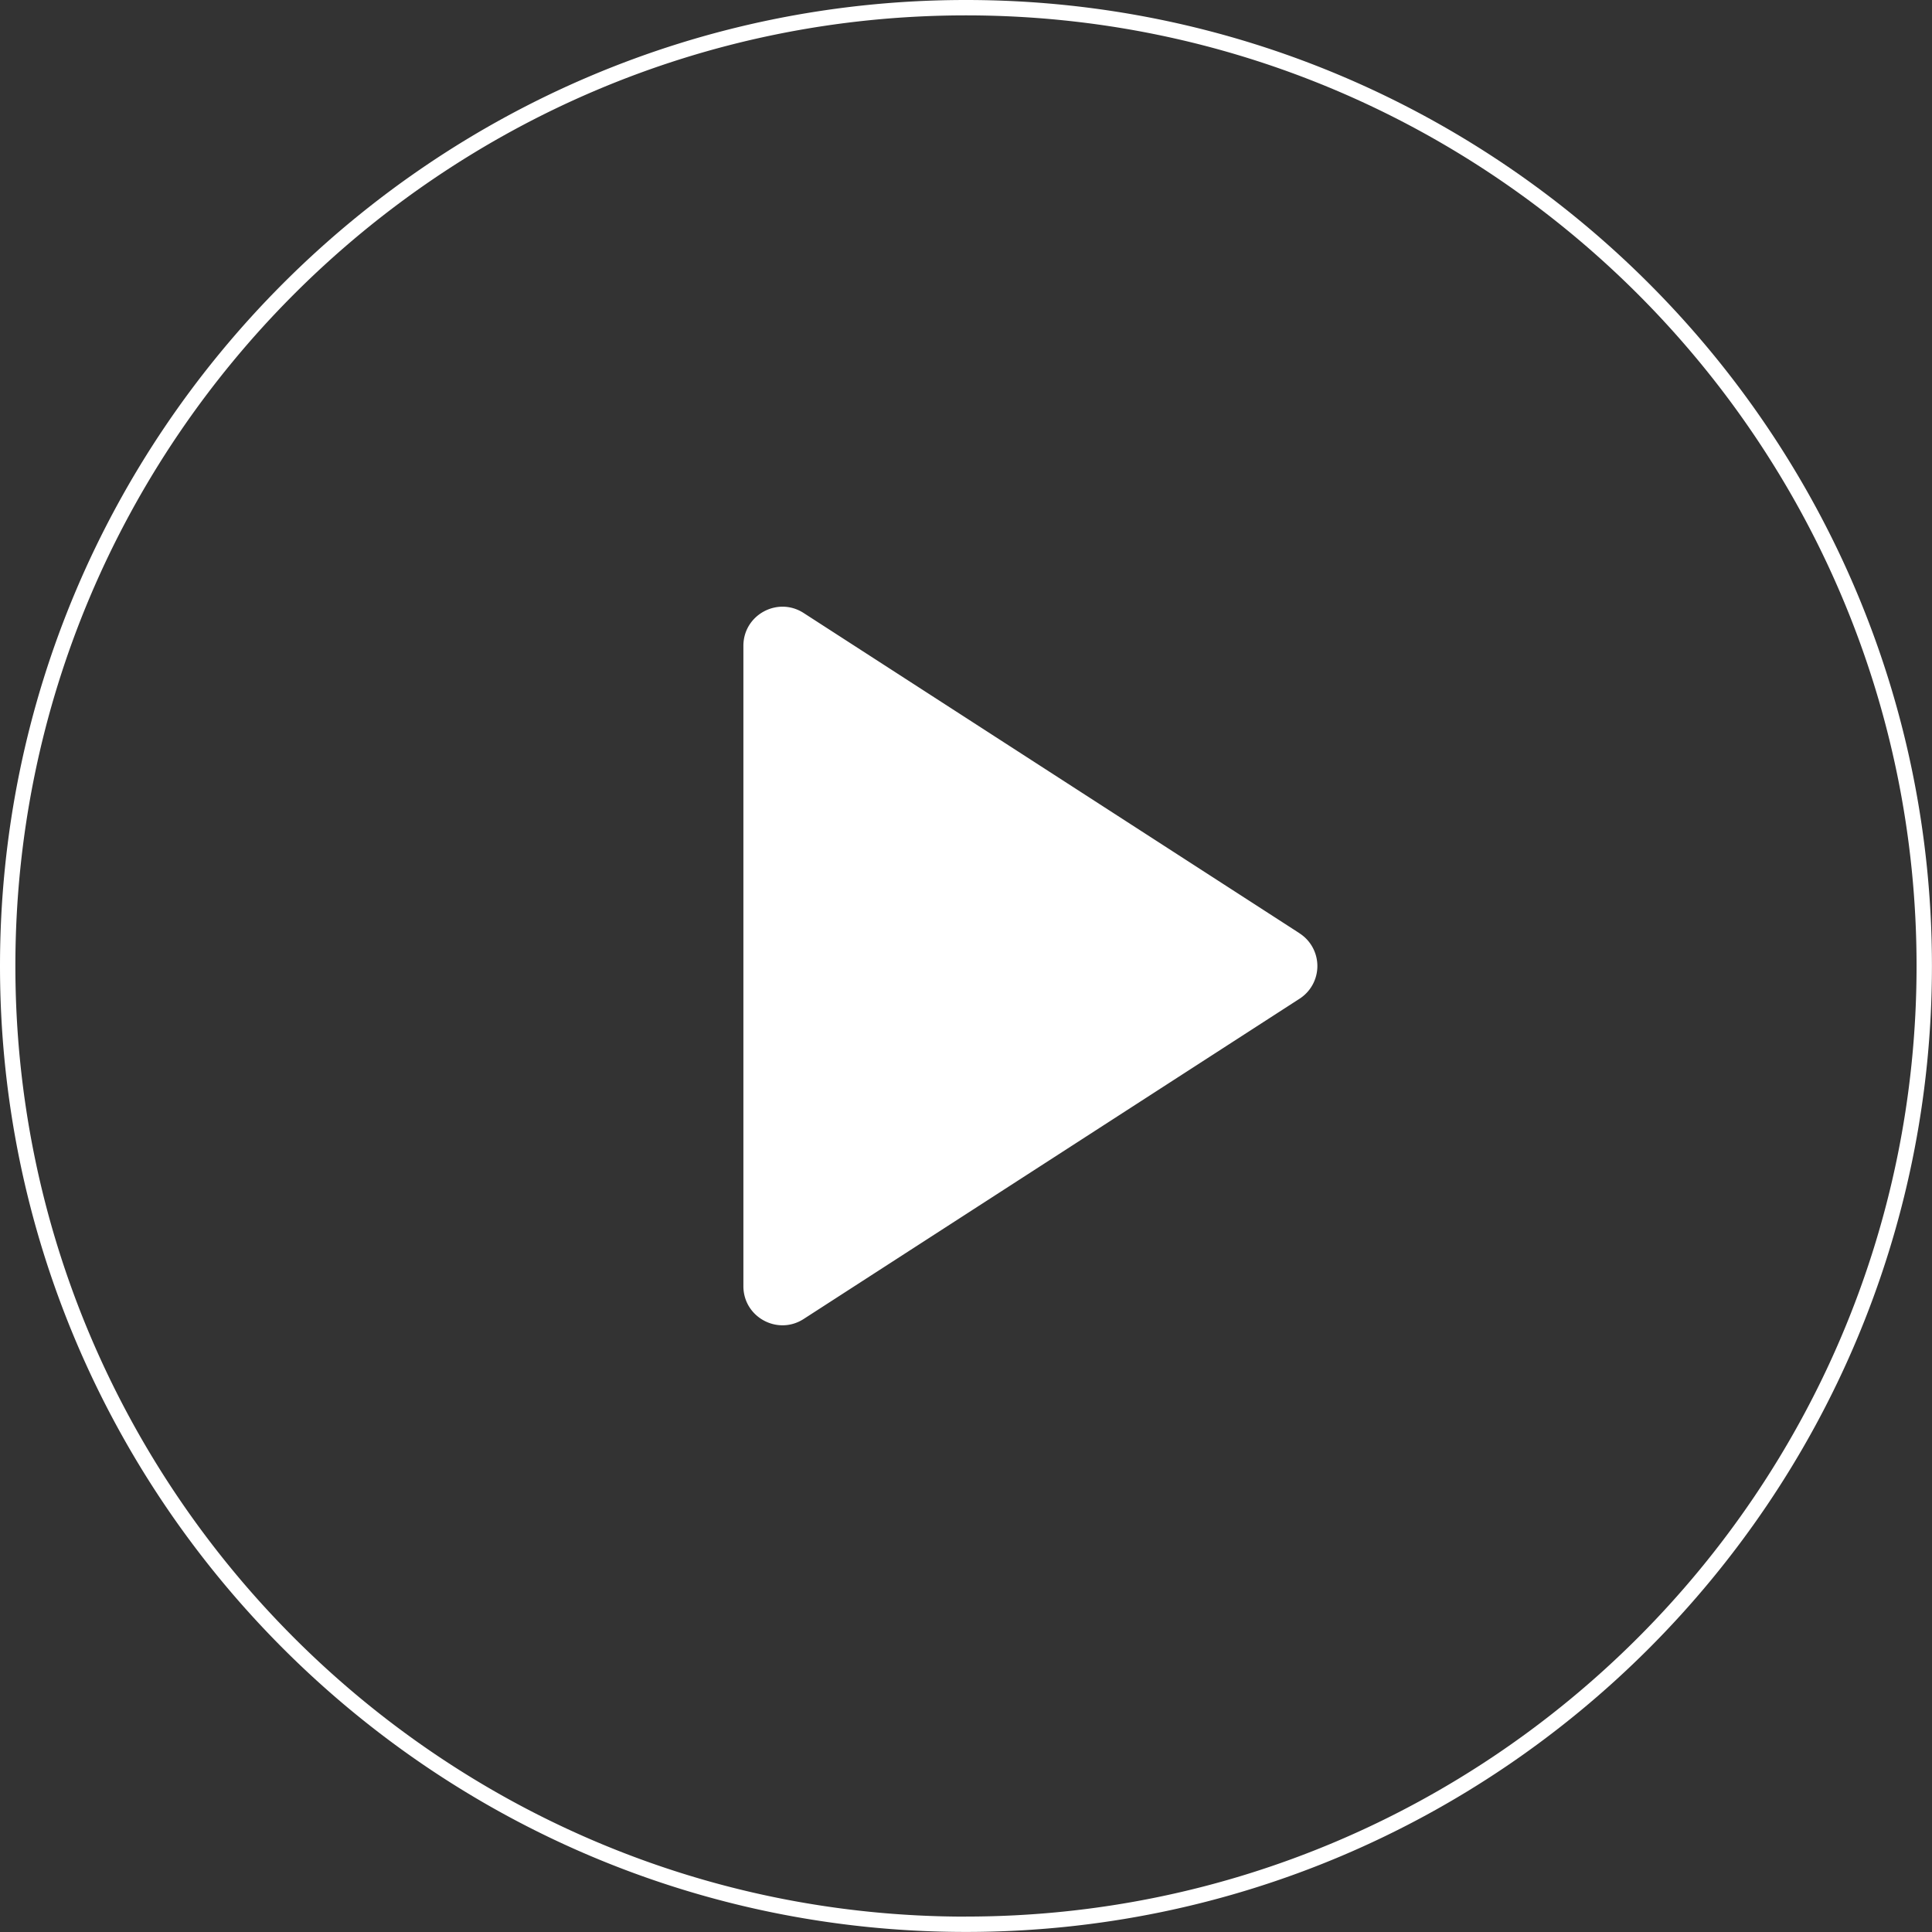 <svg xmlns="http://www.w3.org/2000/svg" viewBox="0 0 312.83 312.83" width="312.83" height="312.83" fill="#fff"><rect x="0" y="0" width="312.83" height="312.83" fill="#333333" stroke="none"/><path d="M210.4 151.1l-80.27-51.84c-4.21-2.72-9.76.3-9.76 5.31v103.69c0 5.01 5.55 8.03 9.76 5.31l80.27-51.84a6.3 6.3 0 0 0 0-10.62zM156.41 0C70.17 0 0 70.17 0 156.41s70.17 156.41 156.41 156.41 156.41-70.17 156.41-156.41S242.66 0 156.41 0zm0 310.34c-84.87 0-153.92-69.05-153.92-153.93S71.54 2.49 156.41 2.49s153.92 69.05 153.92 153.92-69.05 153.92-153.92 153.92z"/>
</svg>